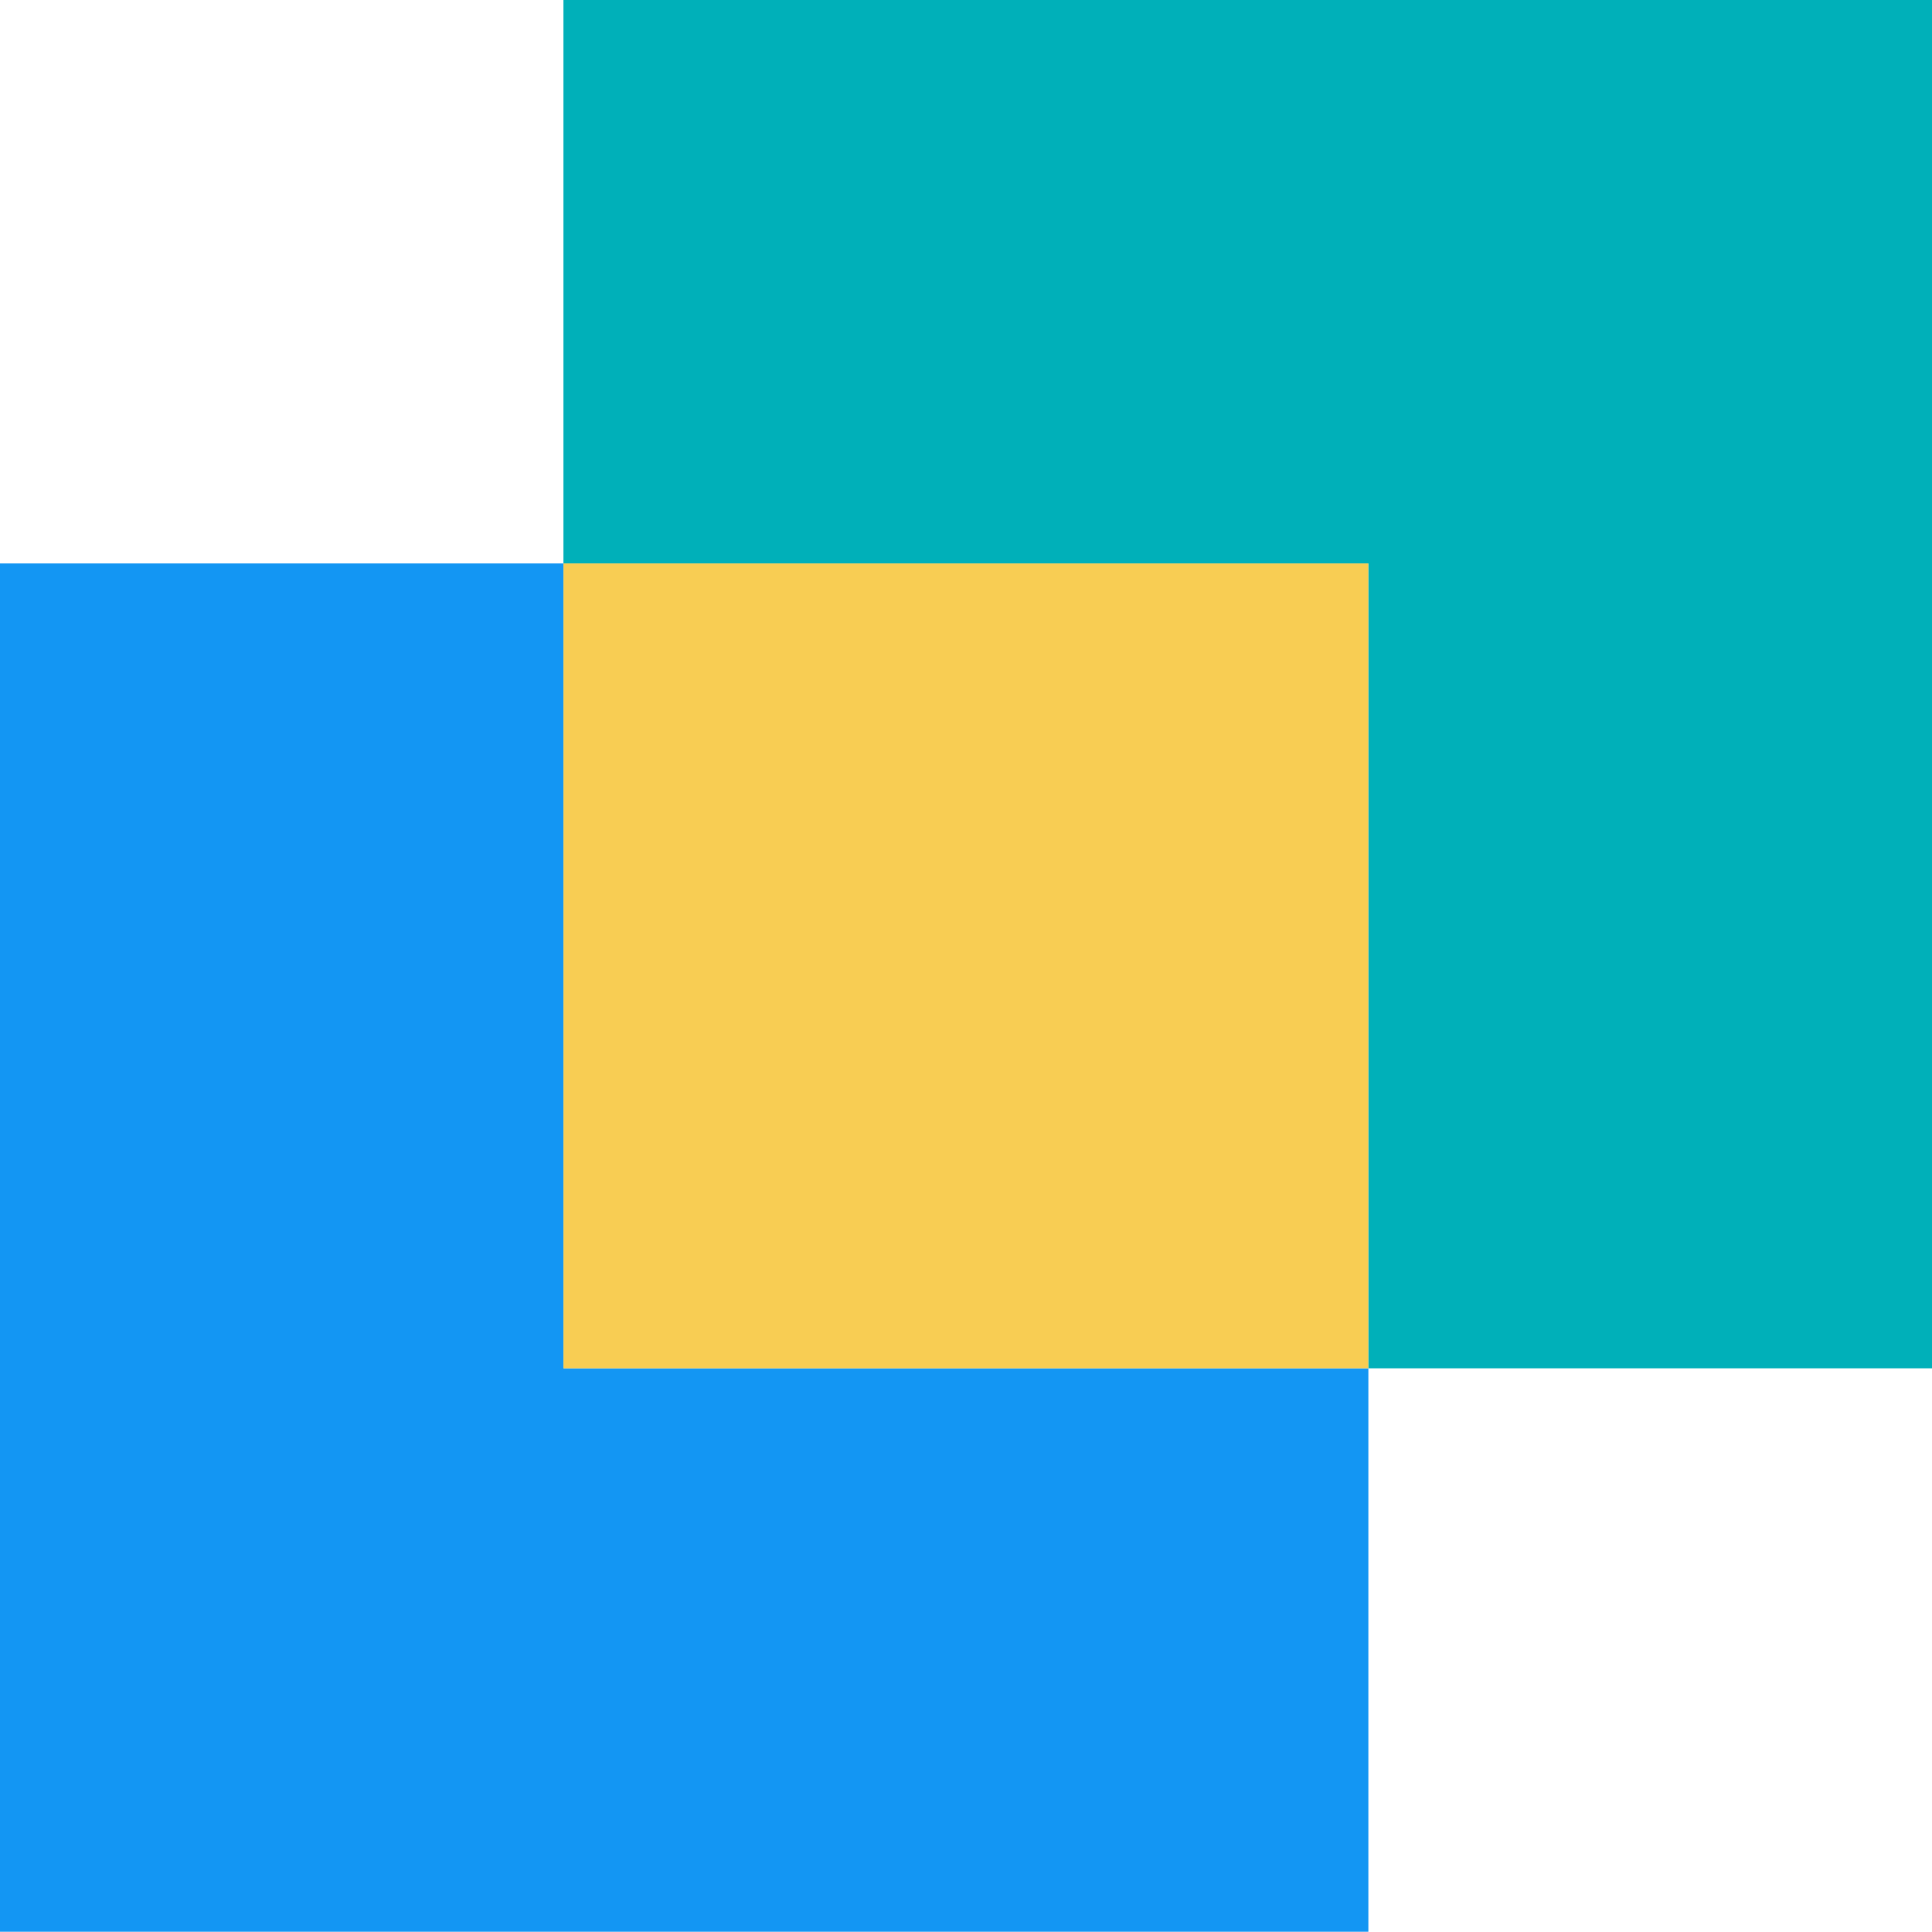 <?xml version="1.0" encoding="UTF-8"?>
<svg xmlns="http://www.w3.org/2000/svg" id="a" data-name="Calque 1" width="30" height="30" viewBox="0 0 30 30">
  <path id="b" data-name="Tracé 116143" d="M8.749,8.749H0v21.247h21.248v-8.749h-12.498v-12.498Z" fill="#1396f3" stroke-width="0"></path>
  <path id="c" data-name="Tracé 116144" d="M30,0H8.749v8.749h12.498v12.498h8.753V0Z" fill="#00b0b9" stroke-width="0"></path>
  <rect id="d" data-name="Rectangle 3110" x="8.749" y="8.749" width="12.498" height="12.498" fill="#f8cd53" stroke-width="0"></rect>
</svg>
